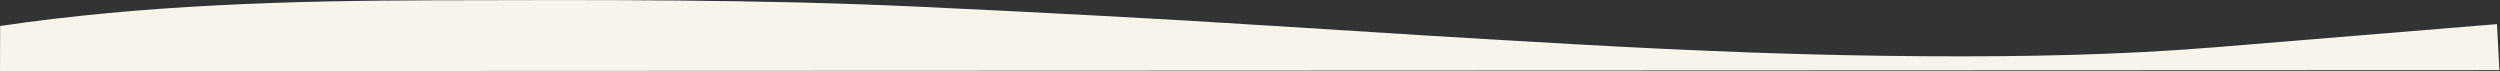 <?xml version="1.0" encoding="UTF-8" standalone="no"?>
<svg
   version="1.1"
   id="svg2"
   xml:space="preserve"
   width="742.735"
   height="21.128"
   viewBox="0 0 742.735 21.128"
   sodipodi:docname="curve.svg"
   inkscape:version="1.1 (c68e22c387, 2021-05-23)"
   xmlns:inkscape="http://www.inkscape.org/namespaces/inkscape"
   xmlns:sodipodi="http://sodipodi.sourceforge.net/DTD/sodipodi-0.dtd"
   xmlns="http://www.w3.org/2000/svg"
   xmlns:svg="http://www.w3.org/2000/svg"
   xmlns:rdf="http://www.w3.org/1999/02/22-rdf-syntax-ns#"
   xmlns:cc="http://creativecommons.org/ns#"
   xmlns:dc="http://purl.org/dc/elements/1.1/"><rect x="0" y="0" width="742.735" height="21.128" fill="#333333" stroke="none"/><defs
     id="defs6" /><sodipodi:namedview
     pagecolor="#ffffff"
     bordercolor="#666666"
     borderopacity="1"
     objecttolerance="10"
     gridtolerance="10"
     guidetolerance="10"
     inkscape:pageopacity="0"
     inkscape:pageshadow="2"
     inkscape:window-width="1920"
     inkscape:window-height="1001"
     id="namedview4"
     inkscape:pagecheckerboard="0"
     showgrid="false"
     inkscape:zoom="4"
     inkscape:cx="630.375"
     inkscape:cy="12.625"
     inkscape:window-x="-9"
     inkscape:window-y="-9"
     inkscape:window-maximized="1"
     inkscape:current-layer="g10" /><g
     id="g10"
     inkscape:groupmode="layer"
     inkscape:label="ink_ext_XXXXXX"
     transform="matrix(1.333,0,0,-1.333,0,70.667)"><g
       id="g12"
       transform="matrix(-0.1,0,0,0.1,557.796,0.735)"><path
         d="M 12.777,469.031 C 221.672,451.809 430.41,434.695 639.254,417.578 c 214.281,-17.594 429.096,-21.433 644.126,-20.156 261.41,1.441 519.52,11.894 781.15,26.555 225.53,12.476 451.11,26.816 676.59,41.16 261.2,16.742 522.51,30.125 783.82,42.441 361.76,17.117 723.3,15.461 1085.27,14.555 322.94,-0.852 647.75,-10.129 967.39,-57.262 L 5577.959,364.188 7.445,366.421 12.777,469.031"
         style="fill:#f7f4eb;fill-opacity:1;fill-rule:evenodd;stroke:none"
         id="path14"
         sodipodi:nodetypes="ccccccccccc" /></g></g></svg>
